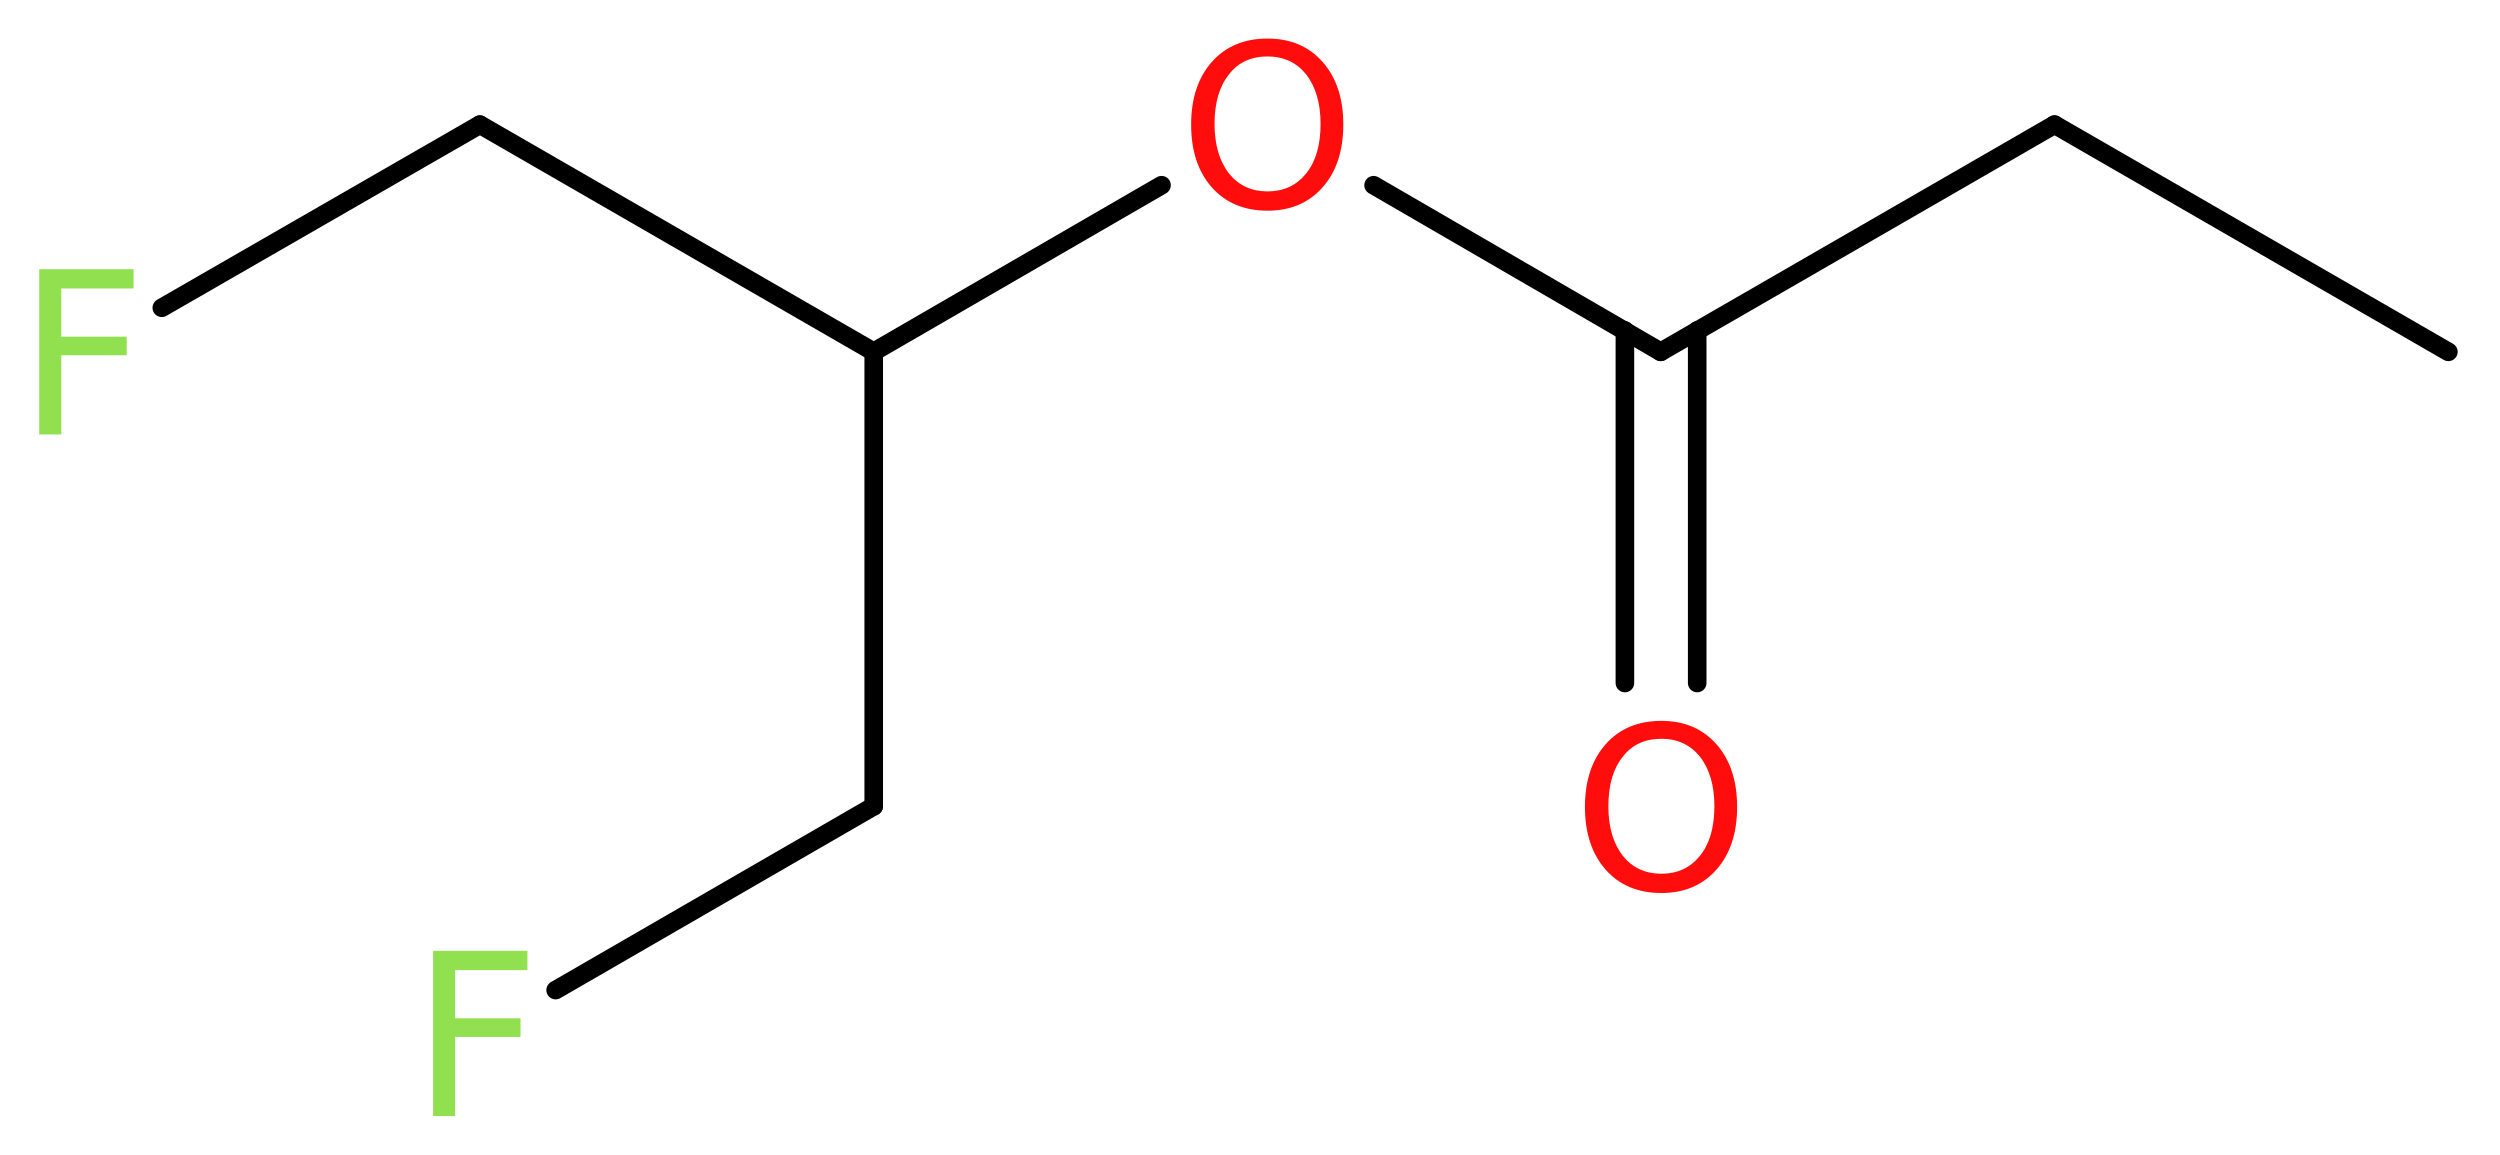 <?xml version='1.0' encoding='UTF-8'?>
<!DOCTYPE svg PUBLIC "-//W3C//DTD SVG 1.1//EN" "http://www.w3.org/Graphics/SVG/1.1/DTD/svg11.dtd">
<svg version='1.2' xmlns='http://www.w3.org/2000/svg' xmlns:xlink='http://www.w3.org/1999/xlink' width='36.31mm' height='16.77mm' viewBox='0 0 36.31 16.77'>
  <desc>Generated by the Chemistry Development Kit (http://github.com/cdk)</desc>
  <g stroke-linecap='round' stroke-linejoin='round' stroke='#000000' stroke-width='.27' fill='#90E050'>
    <rect x='.0' y='.0' width='37.0' height='17.0' fill='#FFFFFF' stroke='none'/>
    <g id='mol1' class='mol'>
      <line id='mol1bnd1' class='bond' x1='35.56' y1='5.11' x2='29.84' y2='1.81'/>
      <line id='mol1bnd2' class='bond' x1='29.84' y1='1.81' x2='24.12' y2='5.11'/>
      <g id='mol1bnd3' class='bond'>
        <line x1='24.65' y1='4.8' x2='24.65' y2='9.92'/>
        <line x1='23.6' y1='4.8' x2='23.6' y2='9.92'/>
      </g>
      <line id='mol1bnd4' class='bond' x1='24.12' y1='5.11' x2='19.95' y2='2.69'/>
      <line id='mol1bnd5' class='bond' x1='16.87' y1='2.69' x2='12.69' y2='5.11'/>
      <line id='mol1bnd6' class='bond' x1='12.69' y1='5.11' x2='6.97' y2='1.81'/>
      <line id='mol1bnd7' class='bond' x1='6.97' y1='1.81' x2='2.35' y2='4.47'/>
      <line id='mol1bnd8' class='bond' x1='12.69' y1='5.11' x2='12.69' y2='11.71'/>
      <line id='mol1bnd9' class='bond' x1='12.69' y1='11.71' x2='8.07' y2='14.38'/>
      <path id='mol1atm4' class='atom' d='M24.13 10.73q-.36 .0 -.56 .26q-.21 .26 -.21 .72q.0 .45 .21 .72q.21 .26 .56 .26q.35 .0 .56 -.26q.21 -.26 .21 -.72q.0 -.45 -.21 -.72q-.21 -.26 -.56 -.26zM24.13 10.47q.5 .0 .8 .34q.3 .34 .3 .91q.0 .57 -.3 .91q-.3 .34 -.8 .34q-.51 .0 -.81 -.34q-.3 -.34 -.3 -.91q.0 -.57 .3 -.91q.3 -.34 .81 -.34z' stroke='none' fill='#FF0D0D'/>
      <path id='mol1atm5' class='atom' d='M18.41 .82q-.36 .0 -.56 .26q-.21 .26 -.21 .72q.0 .45 .21 .72q.21 .26 .56 .26q.35 .0 .56 -.26q.21 -.26 .21 -.72q.0 -.45 -.21 -.72q-.21 -.26 -.56 -.26zM18.41 .56q.5 .0 .8 .34q.3 .34 .3 .91q.0 .57 -.3 .91q-.3 .34 -.8 .34q-.51 .0 -.81 -.34q-.3 -.34 -.3 -.91q.0 -.57 .3 -.91q.3 -.34 .81 -.34z' stroke='none' fill='#FF0D0D'/>
      <path id='mol1atm8' class='atom' d='M.56 3.91h1.38v.28h-1.05v.7h.95v.27h-.95v1.15h-.32v-2.4z' stroke='none'/>
      <path id='mol1atm10' class='atom' d='M6.28 13.81h1.38v.28h-1.05v.7h.95v.27h-.95v1.15h-.32v-2.4z' stroke='none'/>
    </g>
  </g>
</svg>
